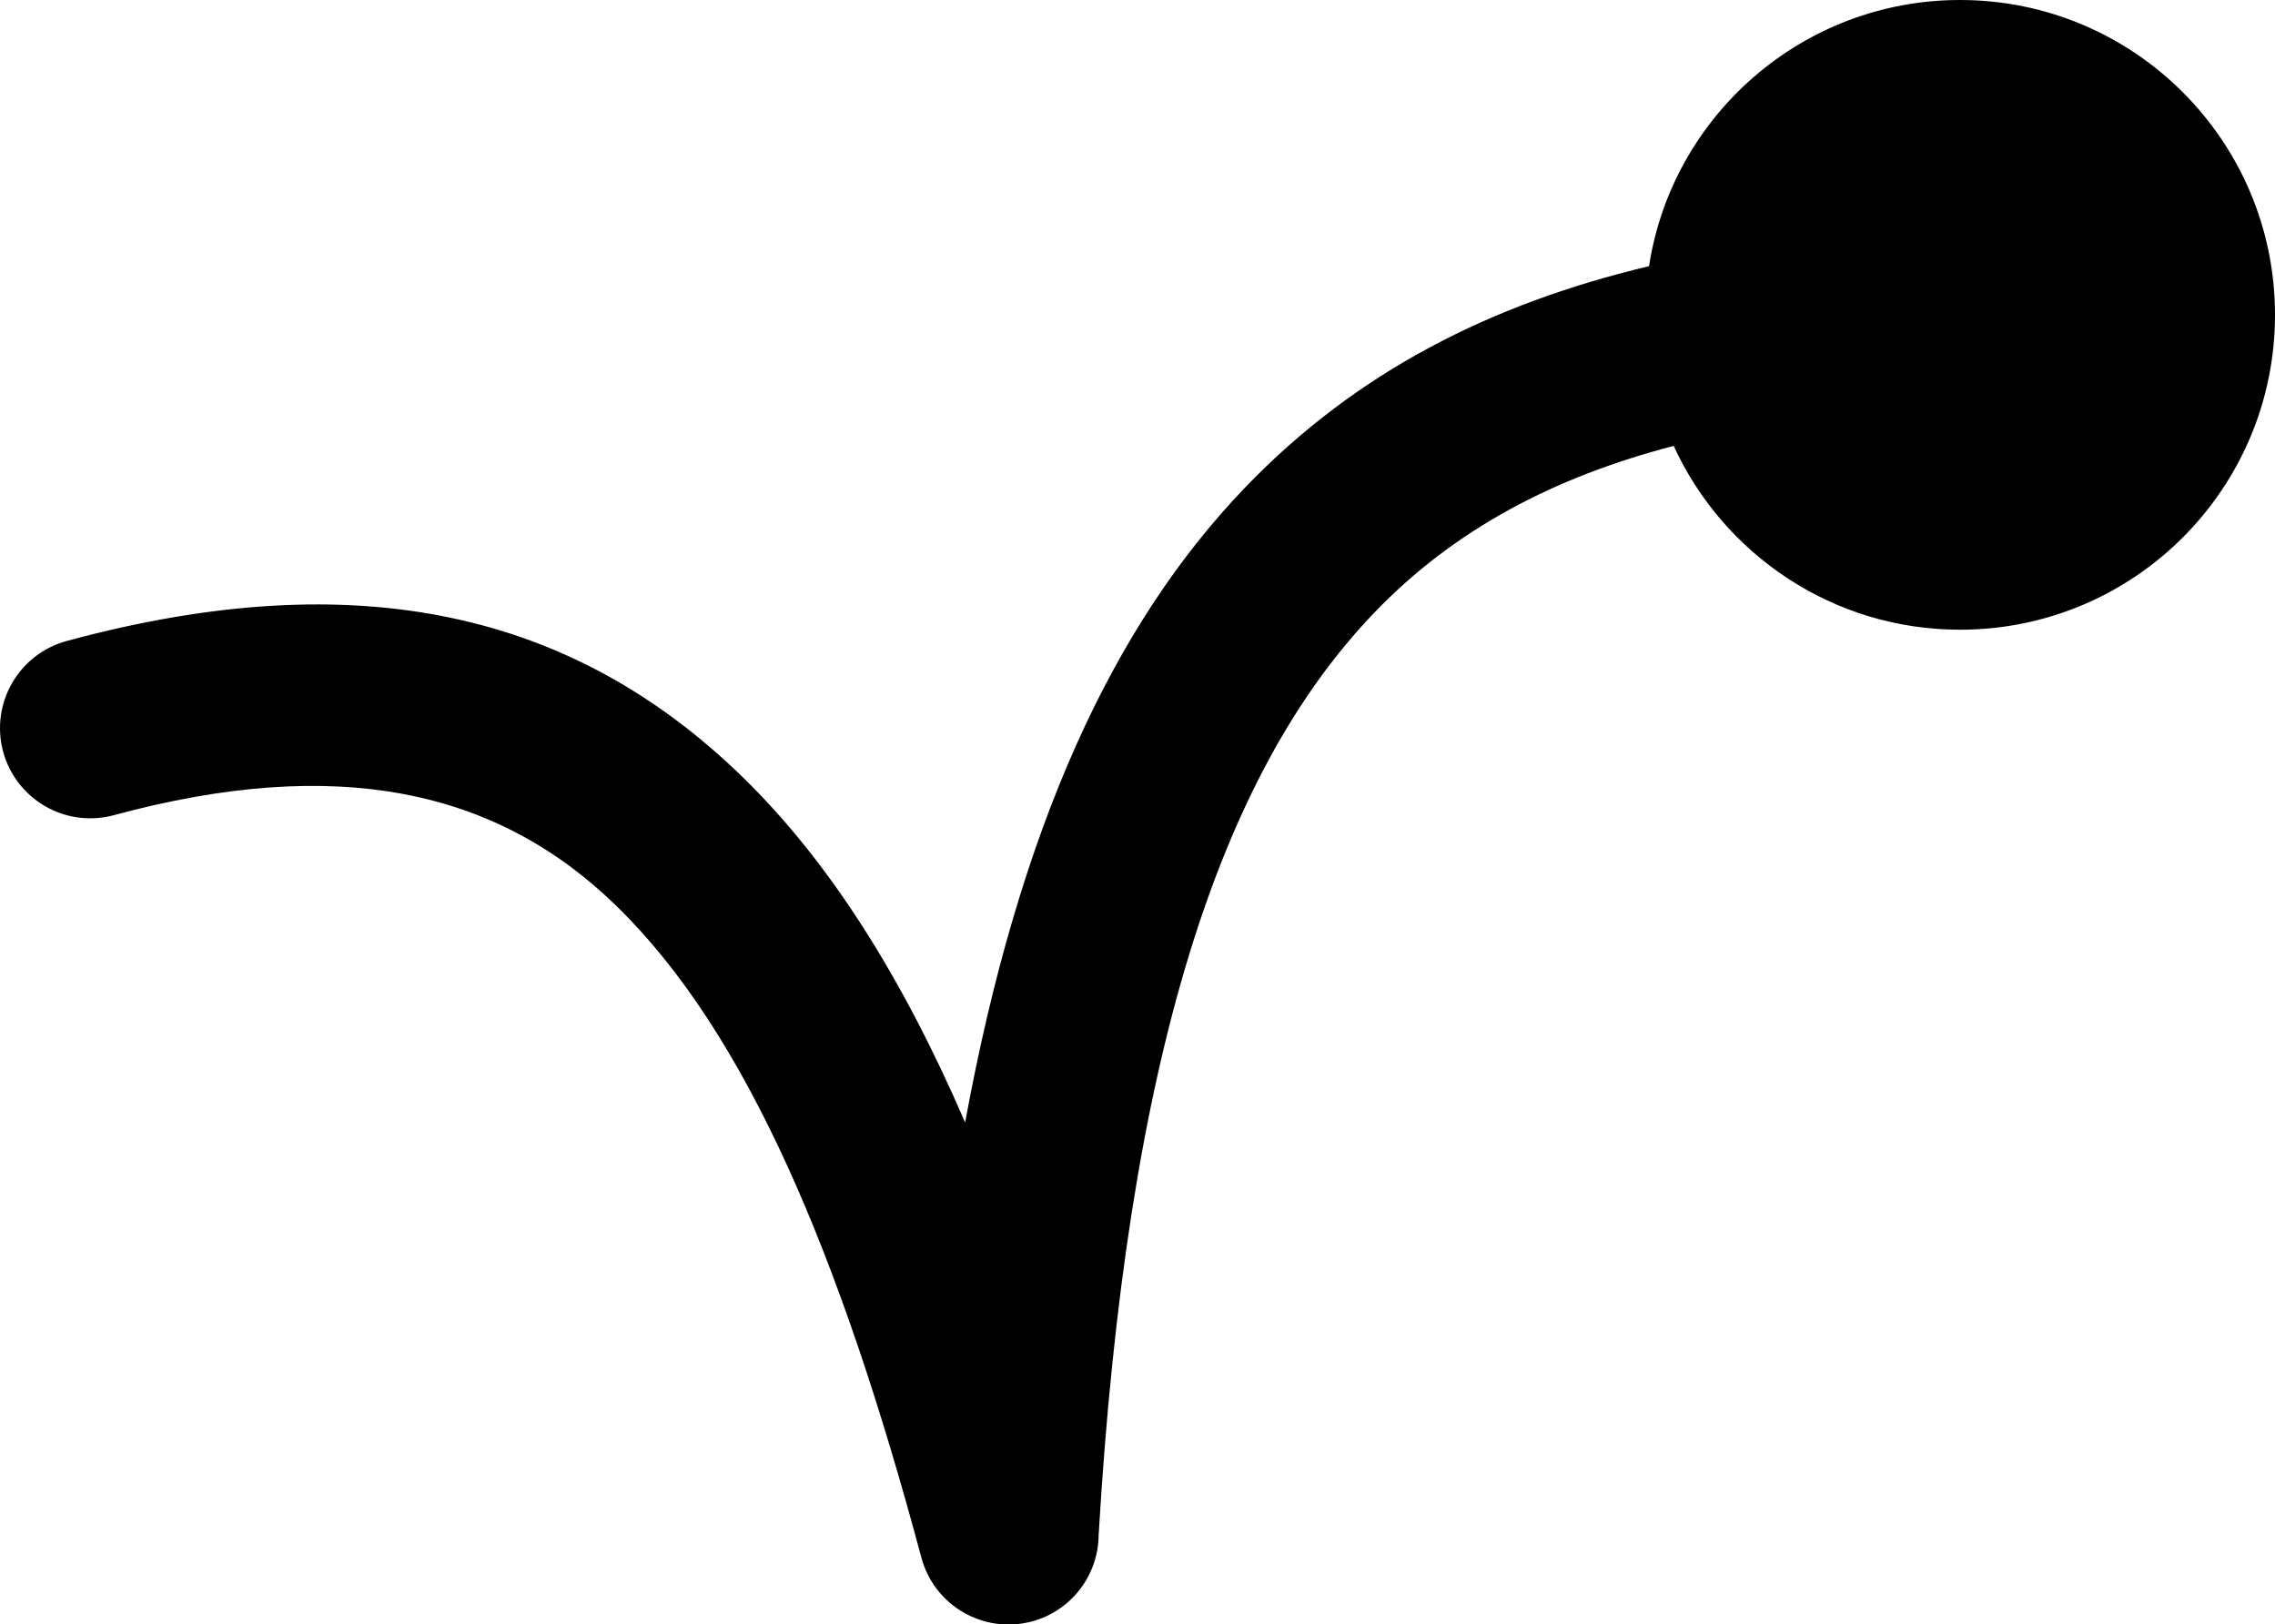 <?xml version="1.0" encoding="utf-8"?><svg version="1.1" id="Layer_1" xmlns="http://www.w3.org/2000/svg" xmlns:xlink="http://www.w3.org/1999/xlink" x="0px" y="0px" viewBox="0 0 122.88 87.76" style="enable-background:new 0 0 122.88 87.76" xml:space="preserve"><g><path d="M6.15,44.04c-2.6,0.7-5.27-0.83-5.98-3.43c-0.7-2.6,0.83-5.27,3.43-5.98c15.79-4.28,27.4-1.5,36.48,7.32 c4.76,4.63,8.68,10.9,12.05,18.69c2.93-15.97,7.99-26.87,15.11-34.29c6.02-6.27,13.3-9.94,21.83-11.97C90.32,6.24,97.37,0,105.87,0 c9.39,0,17.01,7.61,17.01,17.01c0,9.39-7.61,17.01-17.01,17.01c-6.87,0-12.78-4.07-15.47-9.93c-6.41,1.67-11.82,4.48-16.17,9.01 c-8.34,8.69-13.37,23.98-14.89,49.85c-0.02,2.13-1.45,4.07-3.61,4.65c-2.6,0.69-5.26-0.85-5.96-3.44 c-4.37-16.31-9.43-28.36-16.48-35.22C26.84,42.65,18.22,40.77,6.15,44.04L6.15,44.04z"/></g></svg>